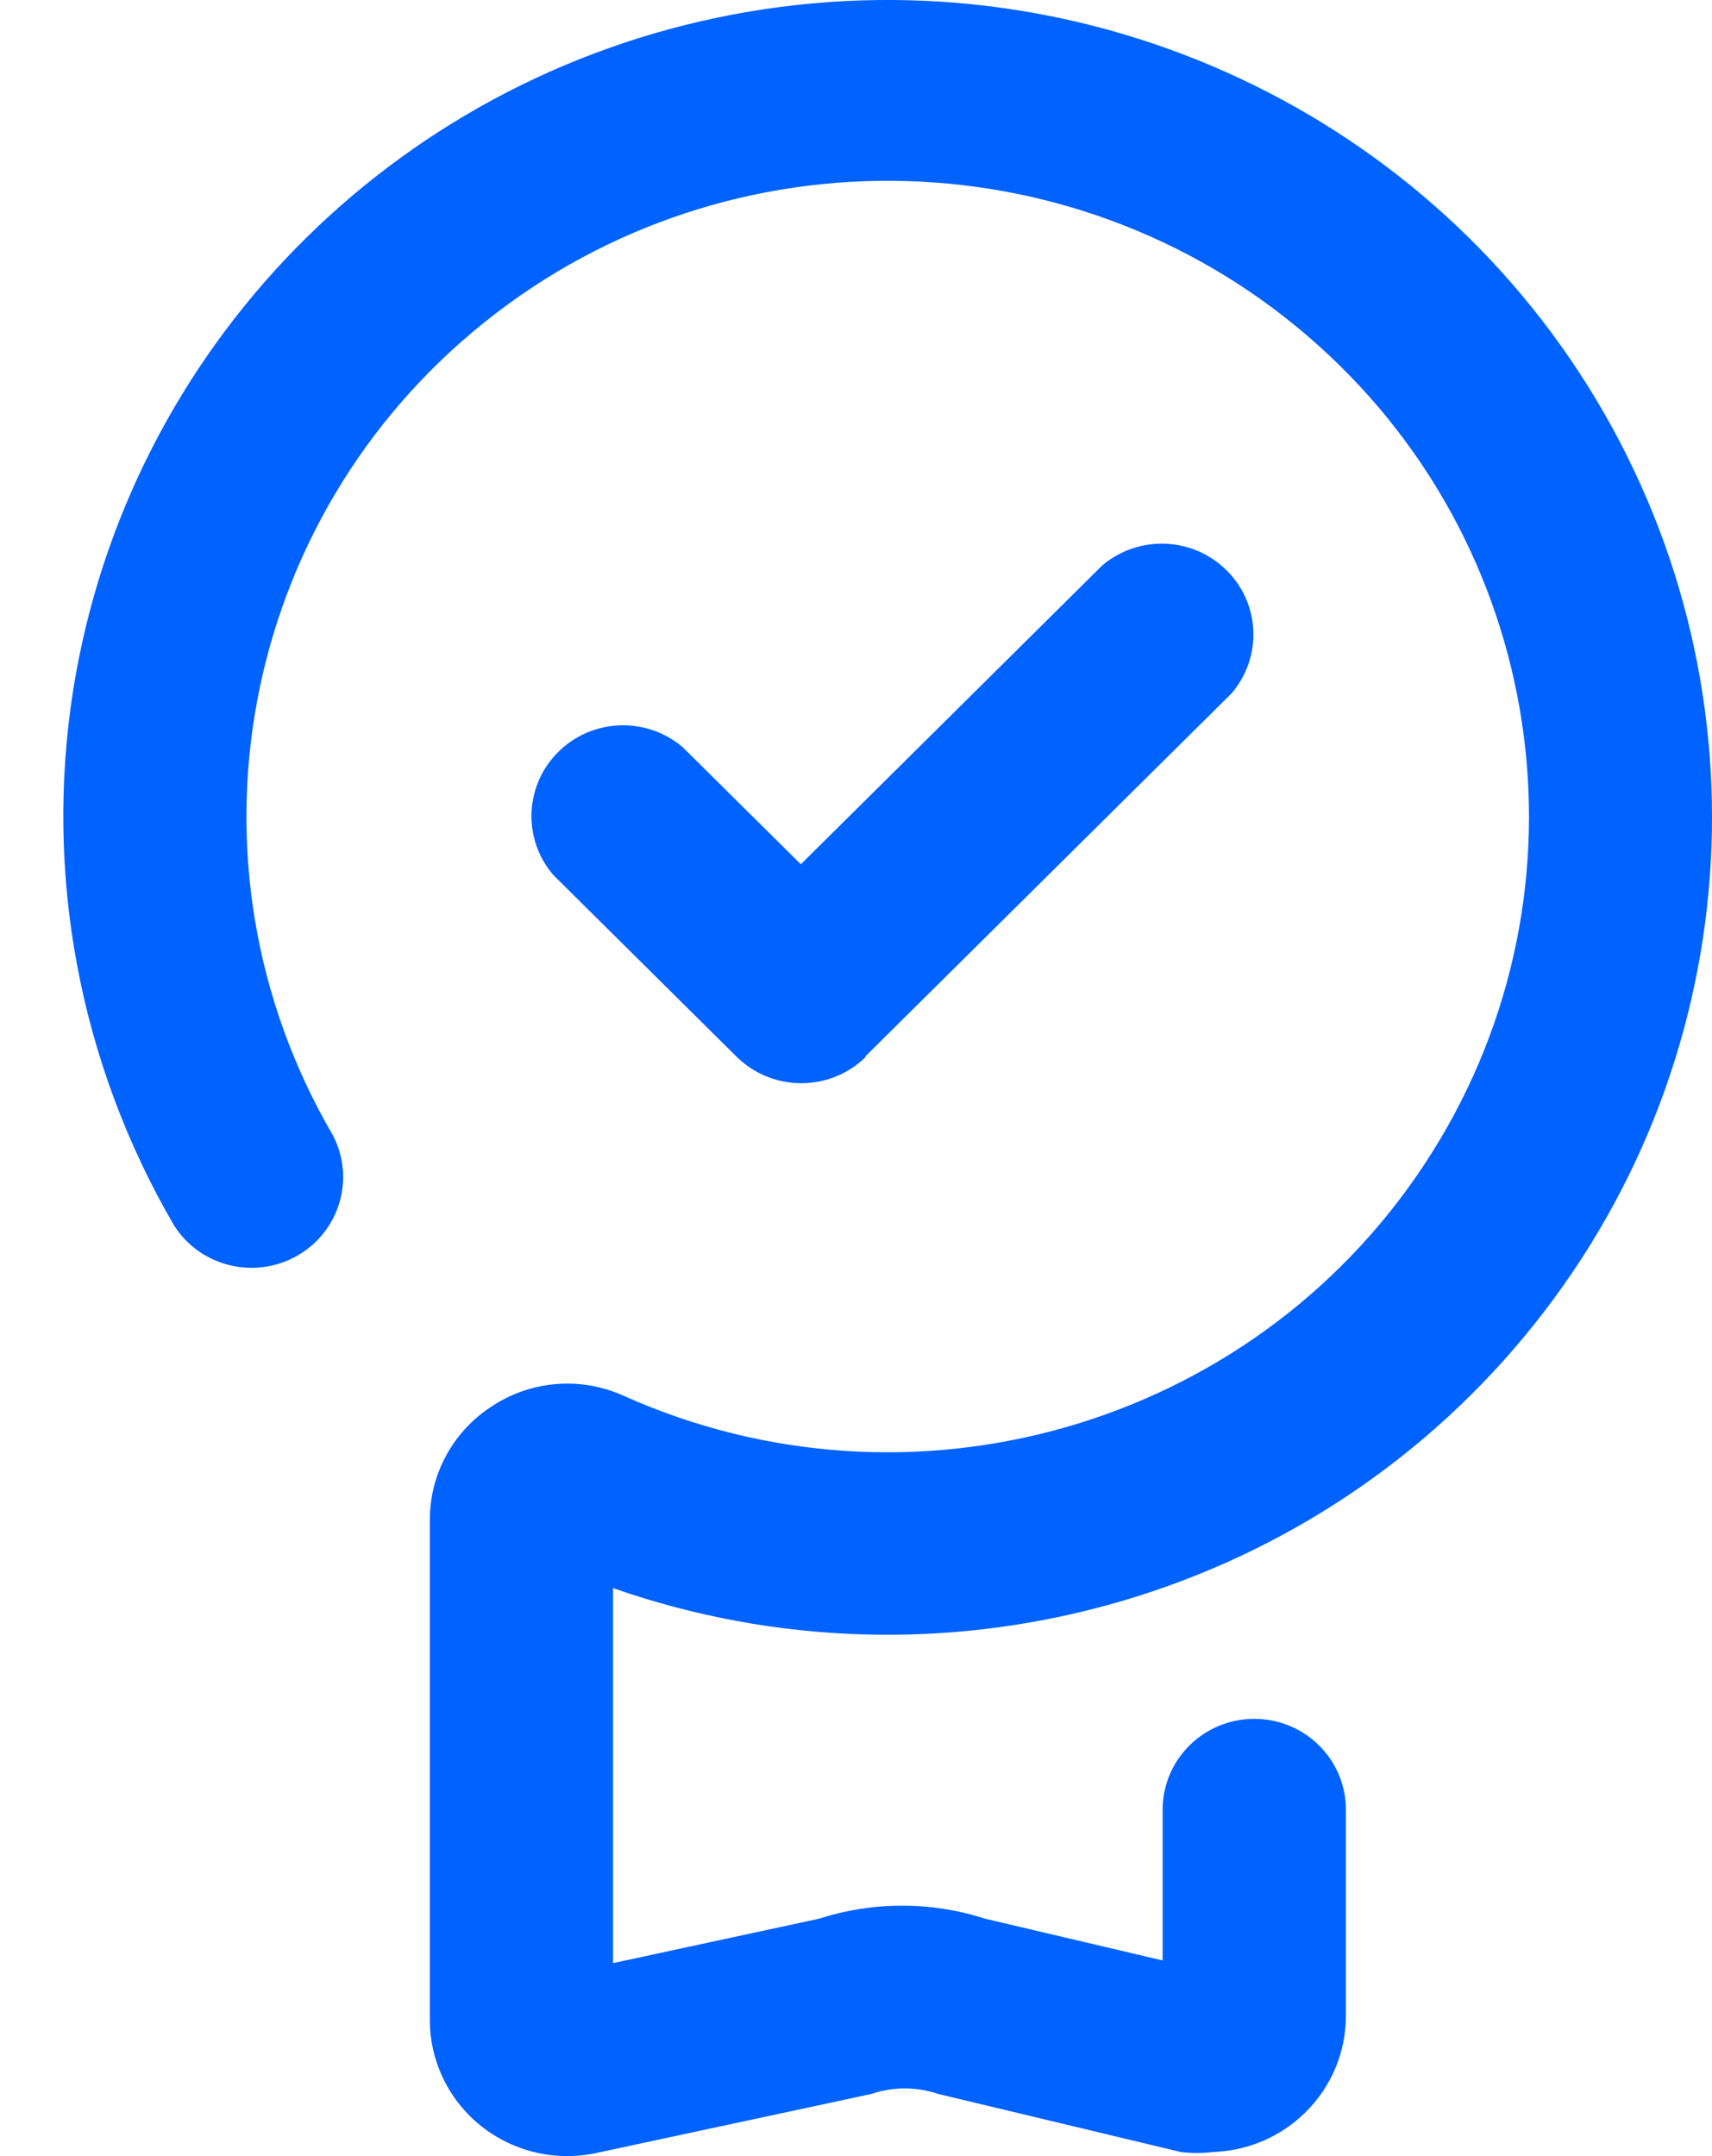 <svg width="27" height="34" viewBox="0 0 27 34" fill="none" xmlns="http://www.w3.org/2000/svg">
<path fill-rule="evenodd" clip-rule="evenodd" d="M19.131 33.936C18.963 33.956 18.793 33.956 18.625 33.936L14.797 33.02C14.455 32.904 14.084 32.904 13.742 33.02L9.408 33.95C8.769 34.089 8.1 33.933 7.59 33.528C7.079 33.121 6.781 32.508 6.779 31.86V23.969C6.777 23.238 7.153 22.557 7.776 22.164C8.387 21.768 9.161 21.708 9.827 22.007C14.365 24.045 19.724 22.503 22.456 18.374C25.189 14.245 24.481 8.758 20.788 5.444C17.095 2.13 11.517 1.975 7.643 5.08C3.768 8.184 2.752 13.623 5.247 17.897C5.606 18.577 5.36 19.416 4.69 19.8C4.02 20.184 3.163 19.977 2.748 19.329C1.252 16.767 0.691 13.774 1.159 10.851C2.025 5.494 6.182 1.247 11.558 0.229C16.935 -0.788 22.378 1.64 25.175 6.304C27.971 10.968 27.522 16.869 24.05 21.064C20.579 25.259 14.829 26.849 9.668 25.043V30.957L12.919 30.256C13.768 29.982 14.684 29.982 15.534 30.256L18.336 30.915V28.537C18.336 27.746 18.983 27.105 19.781 27.105C20.579 27.105 21.226 27.746 21.226 28.537V31.788C21.226 32.974 20.256 33.936 19.059 33.936H19.131ZM13.641 16.665L19.42 10.937C19.911 10.368 19.878 9.521 19.344 8.993C18.811 8.464 17.956 8.431 17.383 8.917L12.63 13.629L10.766 11.782C10.193 11.295 9.338 11.328 8.805 11.857C8.271 12.386 8.238 13.233 8.729 13.801L11.618 16.665C12.182 17.22 13.092 17.22 13.656 16.665H13.641Z" fill="#0062FF"/>
</svg>
